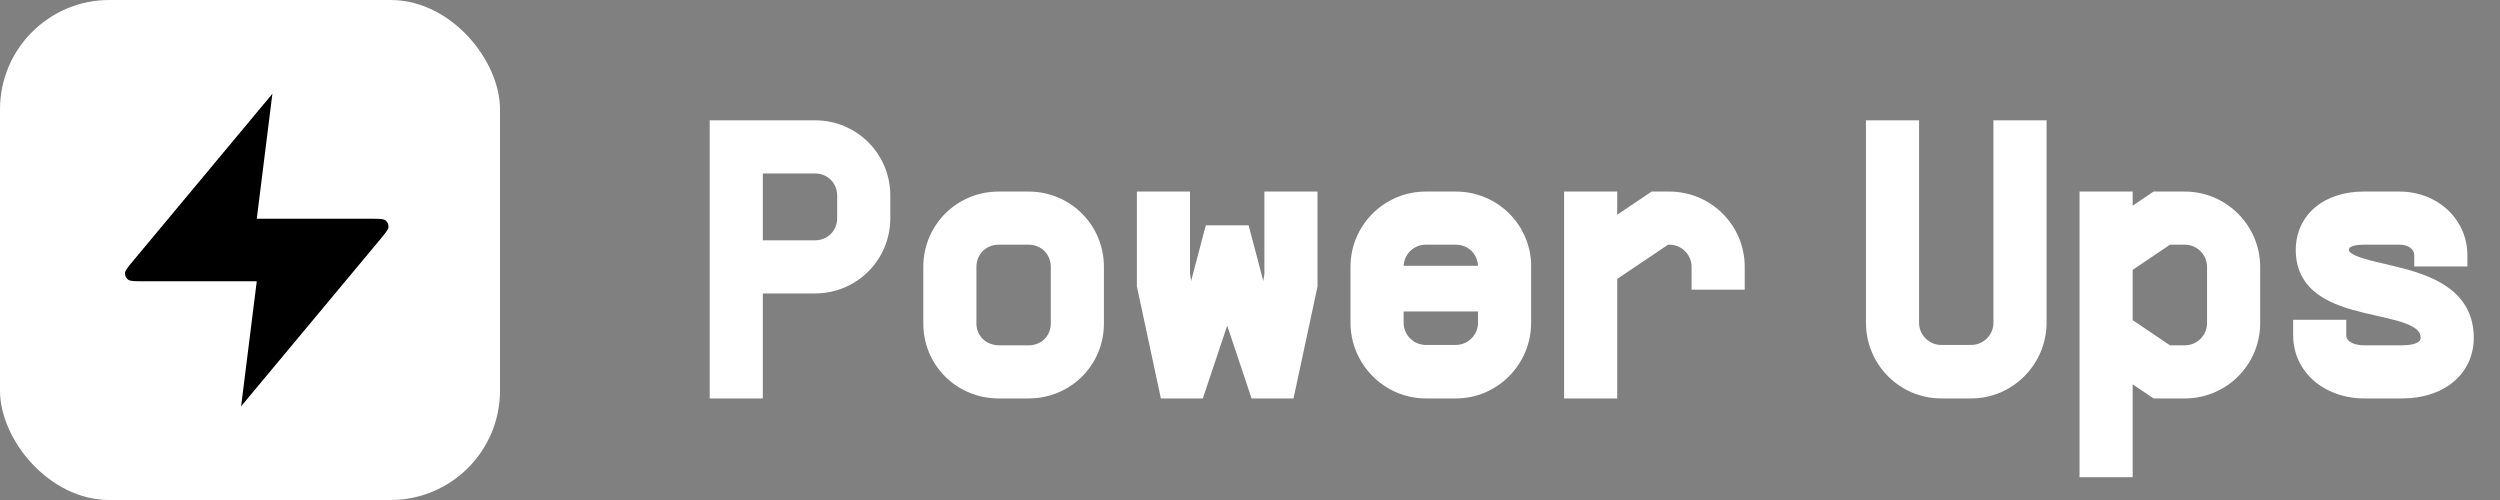 <svg width="160" height="32" viewBox="0 0 160 32" fill="none" xmlns="http://www.w3.org/2000/svg">
<rect x="0" y="0" width="160" height="32" fill="#808080" stroke="none"/>
<rect width="32" height="32" rx="7" fill="white"/>
<path d="M17.433 6L8.526 16.688C8.177 17.106 8.003 17.316 8 17.492C7.998 17.646 8.066 17.792 8.186 17.889C8.323 18 8.596 18 9.141 18H16.433L15.432 26L24.339 15.312C24.688 14.894 24.862 14.684 24.865 14.508C24.867 14.354 24.799 14.208 24.679 14.111C24.542 14 24.269 14 23.724 14H16.433L17.433 6Z" fill="black"/>
<path d="M56.48 13.96C56.48 16.36 54.56 18.28 52.16 18.28H48.32V25H45.92V8.2H52.16C54.56 8.2 56.48 10.12 56.48 12.52V13.96ZM48.32 15.88H52.16C53.24 15.88 54.08 15.04 54.08 13.96V12.52C54.08 11.44 53.24 10.6 52.16 10.6H48.32V15.88ZM65.831 22.6C66.911 22.6 67.751 21.784 67.751 20.704V17.08C67.751 16 66.911 15.16 65.831 15.16H63.911C62.831 15.16 61.991 16 61.991 17.08V20.704C61.991 21.784 62.831 22.576 63.911 22.6H65.831ZM59.591 20.704V17.08C59.591 14.68 61.511 12.76 63.911 12.76H65.831C68.231 12.76 70.151 14.68 70.151 17.08V20.704C70.151 23.104 68.231 25 65.831 25H63.911C61.511 25 59.591 23.104 59.591 20.704ZM79.525 14.92L80.989 20.464L81.421 17.56V12.76H83.821V18.28L82.381 25H80.461L78.541 19.264L76.621 25H74.701L73.261 18.28V12.76H75.661V17.56L76.093 20.464L77.557 14.92H79.525ZM97.492 16.84V19.432H89.332V20.656C89.332 21.712 90.196 22.576 91.252 22.576H93.172C94.228 22.576 95.092 21.712 95.092 20.656V20.416H97.492V20.656C97.492 23.032 95.572 25 93.172 25H91.252C88.876 25 86.932 23.032 86.932 20.656V17.08C86.932 14.68 88.876 12.76 91.252 12.76H93.172C95.5 12.76 97.372 14.56 97.492 16.84ZM89.332 17.512H95.092V17.08C95.092 16 94.252 15.16 93.172 15.16H91.252C90.172 15.16 89.332 16.024 89.332 17.08V17.512ZM100.602 12.76H103.002V14.68L105.858 12.76H106.842C109.218 12.76 111.162 14.68 111.162 17.08V18.04H108.762V17.08C108.762 16.024 107.898 15.16 106.842 15.16H106.602L103.002 17.584V25H100.602V12.76Z" fill="white"/>
<path d="M48.32 18.28V17.78H47.82V18.28H48.32ZM48.32 25V25.5H48.82V25H48.32ZM45.92 25H45.42V25.5H45.92V25ZM45.92 8.2V7.7H45.42V8.2H45.92ZM48.32 15.88H47.82V16.38H48.32V15.88ZM48.32 10.6V10.1H47.82V10.6H48.32ZM55.98 13.96C55.98 16.084 54.284 17.78 52.16 17.78V18.78C54.836 18.78 56.98 16.636 56.98 13.96H55.98ZM52.16 17.78H48.32V18.78H52.16V17.78ZM47.82 18.28V25H48.82V18.28H47.82ZM48.32 24.5H45.92V25.5H48.32V24.5ZM46.42 25V8.2H45.42V25H46.42ZM45.92 8.7H52.16V7.7H45.92V8.7ZM52.16 8.7C54.284 8.7 55.98 10.396 55.98 12.52H56.98C56.98 9.844 54.836 7.7 52.16 7.7V8.7ZM55.98 12.52V13.96H56.98V12.52H55.98ZM48.32 16.38H52.16V15.38H48.32V16.38ZM52.16 16.38C53.516 16.38 54.58 15.316 54.58 13.96H53.58C53.58 14.764 52.964 15.38 52.16 15.38V16.38ZM54.58 13.96V12.52H53.58V13.96H54.58ZM54.58 12.52C54.58 11.164 53.516 10.1 52.16 10.1V11.1C52.964 11.1 53.58 11.716 53.58 12.52H54.58ZM52.16 10.1H48.32V11.1H52.16V10.1ZM47.82 10.6V15.88H48.82V10.6H47.82ZM63.911 22.6L63.9 23.1H63.911V22.6ZM65.831 23.1C67.178 23.1 68.251 22.068 68.251 20.704H67.251C67.251 21.5 66.643 22.1 65.831 22.1V23.1ZM68.251 20.704V17.08H67.251V20.704H68.251ZM68.251 17.08C68.251 15.724 67.187 14.66 65.831 14.66V15.66C66.635 15.66 67.251 16.276 67.251 17.08H68.251ZM65.831 14.66H63.911V15.66H65.831V14.66ZM63.911 14.66C62.554 14.66 61.491 15.724 61.491 17.08H62.491C62.491 16.276 63.107 15.66 63.911 15.66V14.66ZM61.491 17.08V20.704H62.491V17.08H61.491ZM61.491 20.704C61.491 22.078 62.571 23.07 63.9 23.1L63.922 22.1C63.09 22.082 62.491 21.49 62.491 20.704H61.491ZM63.911 23.1H65.831V22.1H63.911V23.1ZM60.091 20.704V17.08H59.091V20.704H60.091ZM60.091 17.08C60.091 14.956 61.787 13.26 63.911 13.26V12.26C61.234 12.26 59.091 14.404 59.091 17.08H60.091ZM63.911 13.26H65.831V12.26H63.911V13.26ZM65.831 13.26C67.954 13.26 69.651 14.956 69.651 17.08H70.651C70.651 14.404 68.507 12.26 65.831 12.26V13.26ZM69.651 17.08V20.704H70.651V17.08H69.651ZM69.651 20.704C69.651 22.824 67.958 24.5 65.831 24.5V25.5C68.503 25.5 70.651 23.384 70.651 20.704H69.651ZM65.831 24.5H63.911V25.5H65.831V24.5ZM63.911 24.5C61.783 24.5 60.091 22.824 60.091 20.704H59.091C59.091 23.384 61.238 25.5 63.911 25.5V24.5ZM79.525 14.92L80.009 14.792L79.91 14.42H79.525V14.92ZM80.989 20.464L80.506 20.592L81.484 20.538L80.989 20.464ZM81.421 17.56L81.916 17.634L81.921 17.597V17.56H81.421ZM81.421 12.76V12.26H80.921V12.76H81.421ZM83.821 12.76H84.321V12.26H83.821V12.76ZM83.821 18.28L84.31 18.385L84.321 18.333V18.28H83.821ZM82.381 25V25.5H82.785L82.87 25.105L82.381 25ZM80.461 25L79.987 25.159L80.101 25.5H80.461V25ZM78.541 19.264L79.015 19.105L78.541 17.689L78.067 19.105L78.541 19.264ZM76.621 25V25.5H76.981L77.095 25.159L76.621 25ZM74.701 25L74.212 25.105L74.297 25.5H74.701V25ZM73.261 18.28H72.761V18.333L72.772 18.385L73.261 18.28ZM73.261 12.76V12.26H72.761V12.76H73.261ZM75.661 12.76H76.161V12.26H75.661V12.76ZM75.661 17.56H75.161V17.597L75.167 17.634L75.661 17.56ZM76.093 20.464L75.599 20.538L76.577 20.592L76.093 20.464ZM77.557 14.92V14.42H77.172L77.074 14.792L77.557 14.92ZM79.042 15.048L80.506 20.592L81.473 20.336L80.009 14.792L79.042 15.048ZM81.484 20.538L81.916 17.634L80.927 17.486L80.495 20.39L81.484 20.538ZM81.921 17.56V12.76H80.921V17.56H81.921ZM81.421 13.26H83.821V12.26H81.421V13.26ZM83.321 12.76V18.28H84.321V12.76H83.321ZM83.332 18.175L81.892 24.895L82.87 25.105L84.31 18.385L83.332 18.175ZM82.381 24.5H80.461V25.5H82.381V24.5ZM80.935 24.841L79.015 19.105L78.067 19.423L79.987 25.159L80.935 24.841ZM78.067 19.105L76.147 24.841L77.095 25.159L79.015 19.423L78.067 19.105ZM76.621 24.5H74.701V25.5H76.621V24.5ZM75.19 24.895L73.75 18.175L72.772 18.385L74.212 25.105L75.19 24.895ZM73.761 18.28V12.76H72.761V18.28H73.761ZM73.261 13.26H75.661V12.26H73.261V13.26ZM75.161 12.76V17.56H76.161V12.76H75.161ZM75.167 17.634L75.599 20.538L76.588 20.39L76.156 17.486L75.167 17.634ZM76.577 20.592L78.041 15.048L77.074 14.792L75.61 20.336L76.577 20.592ZM77.557 15.42H79.525V14.42H77.557V15.42ZM97.492 16.84H97.992V16.827L97.991 16.814L97.492 16.84ZM97.492 19.432V19.932H97.992V19.432H97.492ZM89.332 19.432V18.932H88.832V19.432H89.332ZM95.092 20.416V19.916H94.592V20.416H95.092ZM97.492 20.416H97.992V19.916H97.492V20.416ZM89.332 17.512H88.832V18.012H89.332V17.512ZM95.092 17.512V18.012H95.592V17.512H95.092ZM96.992 16.84V19.432H97.992V16.84H96.992ZM97.492 18.932H89.332V19.932H97.492V18.932ZM88.832 19.432V20.656H89.832V19.432H88.832ZM88.832 20.656C88.832 21.988 89.92 23.076 91.252 23.076V22.076C90.472 22.076 89.832 21.436 89.832 20.656H88.832ZM91.252 23.076H93.172V22.076H91.252V23.076ZM93.172 23.076C94.504 23.076 95.592 21.988 95.592 20.656H94.592C94.592 21.436 93.952 22.076 93.172 22.076V23.076ZM95.592 20.656V20.416H94.592V20.656H95.592ZM95.092 20.916H97.492V19.916H95.092V20.916ZM96.992 20.416V20.656H97.992V20.416H96.992ZM96.992 20.656C96.992 22.761 95.29 24.5 93.172 24.5V25.5C95.853 25.5 97.992 23.303 97.992 20.656H96.992ZM93.172 24.5H91.252V25.5H93.172V24.5ZM91.252 24.5C89.156 24.5 87.432 22.759 87.432 20.656H86.432C86.432 23.305 88.596 25.5 91.252 25.5V24.5ZM87.432 20.656V17.08H86.432V20.656H87.432ZM87.432 17.08C87.432 14.958 89.15 13.26 91.252 13.26V12.26C88.602 12.26 86.432 14.402 86.432 17.08H87.432ZM91.252 13.26H93.172V12.26H91.252V13.26ZM93.172 13.26C95.234 13.26 96.886 14.851 96.993 16.866L97.991 16.814C97.857 14.269 95.766 12.26 93.172 12.26V13.26ZM89.332 18.012H95.092V17.012H89.332V18.012ZM95.592 17.512V17.08H94.592V17.512H95.592ZM95.592 17.08C95.592 15.724 94.528 14.66 93.172 14.66V15.66C93.976 15.66 94.592 16.276 94.592 17.08H95.592ZM93.172 14.66H91.252V15.66H93.172V14.66ZM91.252 14.66C89.892 14.66 88.832 15.752 88.832 17.08H89.832C89.832 16.296 90.452 15.66 91.252 15.66V14.66ZM88.832 17.08V17.512H89.832V17.08H88.832ZM100.603 12.76V12.26H100.103V12.76H100.603ZM103.002 12.76H103.502V12.26H103.002V12.76ZM103.002 14.68H102.502V15.619L103.281 15.095L103.002 14.68ZM105.858 12.76V12.26H105.706L105.58 12.345L105.858 12.76ZM111.162 18.04V18.54H111.662V18.04H111.162ZM108.762 18.04H108.262V18.54H108.762V18.04ZM106.603 15.16V14.66H106.45L106.323 14.745L106.603 15.16ZM103.002 17.584L102.723 17.169L102.502 17.318V17.584H103.002ZM103.002 25V25.5H103.502V25H103.002ZM100.603 25H100.103V25.5H100.603V25ZM100.603 13.26H103.002V12.26H100.603V13.26ZM102.502 12.76V14.68H103.502V12.76H102.502ZM103.281 15.095L106.137 13.175L105.58 12.345L102.724 14.265L103.281 15.095ZM105.858 13.26H106.842V12.26H105.858V13.26ZM106.842 13.26C108.944 13.26 110.662 14.958 110.662 17.08H111.662C111.662 14.402 109.493 12.26 106.842 12.26V13.26ZM110.662 17.08V18.04H111.662V17.08H110.662ZM111.162 17.54H108.762V18.54H111.162V17.54ZM109.262 18.04V17.08H108.262V18.04H109.262ZM109.262 17.08C109.262 15.748 108.175 14.66 106.842 14.66V15.66C107.622 15.66 108.262 16.3 108.262 17.08H109.262ZM106.842 14.66H106.603V15.66H106.842V14.66ZM106.323 14.745L102.723 17.169L103.282 17.999L106.882 15.575L106.323 14.745ZM102.502 17.584V25H103.502V17.584H102.502ZM103.002 24.5H100.603V25.5H103.002V24.5ZM101.103 25V12.76H100.103V25H101.103Z" fill="white"/>
<path d="M130.48 20.656C130.48 23.032 128.536 25 126.16 25H124.24C121.84 25 119.92 23.032 119.92 20.656V8.2H122.32V20.656C122.32 21.712 123.184 22.576 124.24 22.576H126.16C127.216 22.576 128.08 21.712 128.08 20.656V8.2H130.48V20.656ZM133.591 30.04V12.76H135.991V14.104L137.983 12.76H139.831C142.207 12.76 144.151 14.704 144.151 17.08V20.68C144.151 23.08 142.207 25 139.831 25H137.983L135.991 23.656V30.04H133.591ZM135.991 20.752L138.727 22.6H139.831C140.887 22.6 141.751 21.736 141.751 20.68V17.08C141.751 16.024 140.887 15.16 139.831 15.16H138.727L135.991 17.008V20.752ZM147.261 20.968H149.661V21.448C149.661 22.12 150.285 22.6 151.317 22.6H153.741C154.869 22.6 155.421 22.216 155.421 21.616C155.421 18.904 147.429 20.656 147.429 16C147.429 14.056 148.989 12.76 151.269 12.76H153.573C155.733 12.76 157.413 14.32 157.413 16.336V16.552H155.013V16.336C155.013 15.664 154.413 15.16 153.573 15.16H151.269C150.261 15.16 149.829 15.496 149.829 16C149.829 17.944 157.821 16.72 157.821 21.616C157.821 23.632 156.165 25 153.741 25H151.317C148.989 25 147.261 23.488 147.261 21.448V20.968Z" fill="white"/>
<path d="M119.92 8.2V7.7H119.42V8.2H119.92ZM122.32 8.2H122.82V7.7H122.32V8.2ZM128.08 8.2V7.7H127.58V8.2H128.08ZM130.48 8.2H130.98V7.7H130.48V8.2ZM129.98 20.656C129.98 22.759 128.256 24.5 126.16 24.5V25.5C128.816 25.5 130.98 23.305 130.98 20.656H129.98ZM126.16 24.5H124.24V25.5H126.16V24.5ZM124.24 24.5C122.122 24.5 120.42 22.761 120.42 20.656H119.42C119.42 23.303 121.558 25.5 124.24 25.5V24.5ZM120.42 20.656V8.2H119.42V20.656H120.42ZM119.92 8.7H122.32V7.7H119.92V8.7ZM121.82 8.2V20.656H122.82V8.2H121.82ZM121.82 20.656C121.82 21.988 122.908 23.076 124.24 23.076V22.076C123.46 22.076 122.82 21.436 122.82 20.656H121.82ZM124.24 23.076H126.16V22.076H124.24V23.076ZM126.16 23.076C127.492 23.076 128.58 21.988 128.58 20.656H127.58C127.58 21.436 126.94 22.076 126.16 22.076V23.076ZM128.58 20.656V8.2H127.58V20.656H128.58ZM128.08 8.7H130.48V7.7H128.08V8.7ZM129.98 8.2V20.656H130.98V8.2H129.98ZM133.591 30.04H133.091V30.54H133.591V30.04ZM133.591 12.76V12.26H133.091V12.76H133.591ZM135.991 12.76H136.491V12.26H135.991V12.76ZM135.991 14.104H135.491V15.044L136.27 14.518L135.991 14.104ZM137.983 12.76V12.26H137.83L137.703 12.345L137.983 12.76ZM137.983 25L137.703 25.415L137.83 25.5H137.983V25ZM135.991 23.656L136.27 23.241L135.491 22.715V23.656H135.991ZM135.991 30.04V30.54H136.491V30.04H135.991ZM135.991 20.752H135.491V21.018L135.711 21.166L135.991 20.752ZM138.727 22.6L138.447 23.014L138.574 23.1H138.727V22.6ZM138.727 15.16V14.66H138.574L138.447 14.746L138.727 15.16ZM135.991 17.008L135.711 16.594L135.491 16.742V17.008H135.991ZM134.091 30.04V12.76H133.091V30.04H134.091ZM133.591 13.26H135.991V12.26H133.591V13.26ZM135.491 12.76V14.104H136.491V12.76H135.491ZM136.27 14.518L138.262 13.175L137.703 12.345L135.711 13.69L136.27 14.518ZM137.983 13.26H139.831V12.26H137.983V13.26ZM139.831 13.26C141.93 13.26 143.651 14.98 143.651 17.08H144.651C144.651 14.428 142.483 12.26 139.831 12.26V13.26ZM143.651 17.08V20.68H144.651V17.08H143.651ZM143.651 20.68C143.651 22.802 141.932 24.5 139.831 24.5V25.5C142.481 25.5 144.651 23.358 144.651 20.68H143.651ZM139.831 24.5H137.983V25.5H139.831V24.5ZM138.262 24.585L136.27 23.241L135.711 24.07L137.703 25.415L138.262 24.585ZM135.491 23.656V30.04H136.491V23.656H135.491ZM135.991 29.54H133.591V30.54H135.991V29.54ZM135.711 21.166L138.447 23.014L139.006 22.186L136.27 20.338L135.711 21.166ZM138.727 23.1H139.831V22.1H138.727V23.1ZM139.831 23.1C141.163 23.1 142.251 22.012 142.251 20.68H141.251C141.251 21.46 140.61 22.1 139.831 22.1V23.1ZM142.251 20.68V17.08H141.251V20.68H142.251ZM142.251 17.08C142.251 15.748 141.163 14.66 139.831 14.66V15.66C140.61 15.66 141.251 16.3 141.251 17.08H142.251ZM139.831 14.66H138.727V15.66H139.831V14.66ZM138.447 14.746L135.711 16.594L136.27 17.422L139.006 15.574L138.447 14.746ZM135.491 17.008V20.752H136.491V17.008H135.491ZM147.261 20.968V20.468H146.761V20.968H147.261ZM149.661 20.968H150.161V20.468H149.661V20.968ZM157.413 16.552V17.052H157.913V16.552H157.413ZM155.013 16.552H154.513V17.052H155.013V16.552ZM147.261 21.468H149.661V20.468H147.261V21.468ZM149.161 20.968V21.448H150.161V20.968H149.161ZM149.161 21.448C149.161 21.957 149.405 22.392 149.811 22.683C150.205 22.964 150.73 23.1 151.317 23.1V22.1C150.872 22.1 150.57 21.996 150.393 21.869C150.229 21.752 150.161 21.611 150.161 21.448H149.161ZM151.317 23.1H153.741V22.1H151.317V23.1ZM153.741 23.1C154.349 23.1 154.875 22.999 155.266 22.759C155.685 22.502 155.921 22.099 155.921 21.616H154.921C154.921 21.733 154.882 21.822 154.743 21.907C154.575 22.009 154.261 22.1 153.741 22.1V23.1ZM155.921 21.616C155.921 21.136 155.738 20.743 155.433 20.435C155.143 20.142 154.756 19.939 154.353 19.783C153.563 19.477 152.495 19.281 151.543 19.051C150.547 18.81 149.632 18.525 148.968 18.053C148.338 17.605 147.929 16.987 147.929 16H146.929C146.929 17.341 147.52 18.25 148.388 18.868C149.223 19.461 150.306 19.781 151.308 20.023C152.354 20.276 153.284 20.441 153.992 20.715C154.338 20.849 154.575 20.99 154.723 21.139C154.855 21.273 154.921 21.418 154.921 21.616H155.921ZM147.929 16C147.929 15.172 148.256 14.504 148.816 14.034C149.383 13.558 150.221 13.26 151.269 13.26V12.26C150.037 12.26 148.956 12.61 148.173 13.268C147.382 13.932 146.929 14.884 146.929 16H147.929ZM151.269 13.26H153.573V12.26H151.269V13.26ZM153.573 13.26C155.492 13.26 156.913 14.63 156.913 16.336H157.913C157.913 14.011 155.975 12.26 153.573 12.26V13.26ZM156.913 16.336V16.552H157.913V16.336H156.913ZM157.413 16.052H155.013V17.052H157.413V16.052ZM155.513 16.552V16.336H154.513V16.552H155.513ZM155.513 16.336C155.513 15.301 154.594 14.66 153.573 14.66V15.66C154.232 15.66 154.513 16.027 154.513 16.336H155.513ZM153.573 14.66H151.269V15.66H153.573V14.66ZM151.269 14.66C150.724 14.66 150.254 14.748 149.905 14.968C149.524 15.207 149.329 15.578 149.329 16H150.329C150.329 15.918 150.35 15.869 150.437 15.814C150.556 15.739 150.807 15.66 151.269 15.66V14.66ZM149.329 16C149.329 16.448 149.572 16.776 149.875 17C150.162 17.214 150.54 17.364 150.928 17.486C151.324 17.61 151.779 17.719 152.244 17.827C152.716 17.937 153.205 18.049 153.693 18.183C154.677 18.453 155.593 18.799 156.259 19.336C156.899 19.852 157.321 20.555 157.321 21.616H158.321C158.321 20.229 157.744 19.249 156.886 18.557C156.054 17.886 154.972 17.497 153.958 17.219C153.447 17.078 152.936 16.962 152.472 16.853C152.001 16.744 151.582 16.643 151.228 16.532C150.867 16.419 150.62 16.308 150.471 16.197C150.336 16.097 150.329 16.038 150.329 16H149.329ZM157.321 21.616C157.321 22.476 156.973 23.18 156.371 23.679C155.762 24.184 154.862 24.5 153.741 24.5V25.5C155.044 25.5 156.185 25.132 157.009 24.449C157.841 23.76 158.321 22.772 158.321 21.616H157.321ZM153.741 24.5H151.317V25.5H153.741V24.5ZM151.317 24.5C149.201 24.5 147.761 23.151 147.761 21.448H146.761C146.761 23.825 148.778 25.5 151.317 25.5V24.5ZM147.761 21.448V20.968H146.761V21.448H147.761Z" fill="white"/>
</svg>
